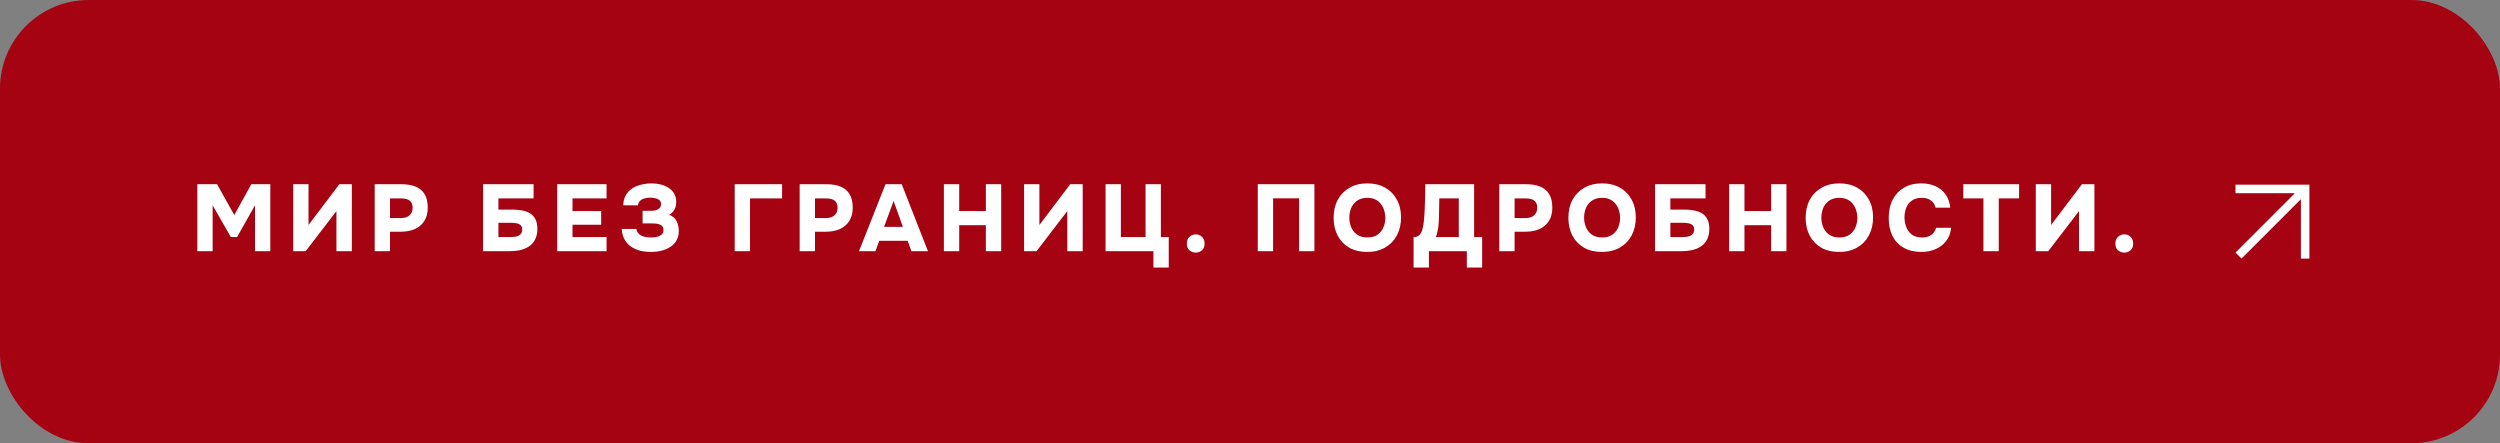 <?xml version="1.0" encoding="UTF-8"?> <svg xmlns="http://www.w3.org/2000/svg" width="423" height="75" viewBox="0 0 423 75" fill="none"><rect x="0" y="0" width="423" height="75" fill="#808080" stroke="none"/><rect width="423" height="75" rx="15" fill="#A50212"></rect><path d="M33.386 42.5V31.172H36.73L39.642 36.388L42.522 31.172H45.738V42.5H43.146V34.74L40.106 40.116H39.066L35.978 34.74V42.5H33.386ZM49.611 42.5V31.172H52.203V38.068L57.419 31.172H59.531V42.5H56.923V35.716L51.723 42.5H49.611ZM63.398 42.5V31.172H67.99C68.865 31.172 69.628 31.3 70.278 31.556C70.94 31.812 71.452 32.228 71.814 32.804C72.188 33.38 72.374 34.159 72.374 35.14C72.374 36.047 72.177 36.804 71.782 37.412C71.388 38.02 70.849 38.473 70.166 38.772C69.484 39.06 68.705 39.204 67.831 39.204H65.99V42.5H63.398ZM65.99 36.9H67.831C68.439 36.9 68.918 36.751 69.27 36.452C69.633 36.153 69.814 35.716 69.814 35.14C69.814 34.617 69.66 34.228 69.35 33.972C69.052 33.705 68.556 33.572 67.862 33.572H65.99V36.9ZM81.739 42.5V31.172H90.283V33.572H84.331V35.46H86.731C87.286 35.46 87.814 35.508 88.315 35.604C88.817 35.689 89.264 35.849 89.659 36.084C90.054 36.319 90.363 36.649 90.587 37.076C90.811 37.503 90.923 38.052 90.923 38.724C90.923 39.471 90.784 40.089 90.507 40.58C90.24 41.071 89.878 41.46 89.419 41.748C88.971 42.025 88.47 42.223 87.915 42.34C87.361 42.447 86.806 42.5 86.251 42.5H81.739ZM84.331 40.116H86.363C86.598 40.116 86.832 40.1 87.067 40.068C87.302 40.036 87.515 39.977 87.707 39.892C87.899 39.807 88.054 39.679 88.171 39.508C88.299 39.337 88.363 39.113 88.363 38.836C88.363 38.591 88.31 38.393 88.203 38.244C88.107 38.095 87.974 37.983 87.803 37.908C87.632 37.823 87.43 37.769 87.195 37.748C86.971 37.716 86.731 37.7 86.475 37.7H84.331V40.116ZM94.277 42.5V31.172H102.629V33.572H96.869V35.716H101.717V38.02H96.869V40.116H102.629V42.5H94.277ZM110.133 42.628C109.493 42.628 108.885 42.559 108.309 42.42C107.743 42.271 107.231 42.041 106.773 41.732C106.325 41.423 105.962 41.023 105.685 40.532C105.407 40.041 105.242 39.444 105.189 38.74H107.669C107.722 39.017 107.823 39.252 107.973 39.444C108.133 39.625 108.325 39.775 108.549 39.892C108.783 39.999 109.039 40.073 109.317 40.116C109.594 40.159 109.877 40.18 110.165 40.18C110.421 40.18 110.666 40.164 110.901 40.132C111.146 40.089 111.37 40.025 111.573 39.94C111.786 39.844 111.951 39.716 112.069 39.556C112.197 39.385 112.261 39.172 112.261 38.916C112.261 38.681 112.207 38.495 112.101 38.356C112.005 38.207 111.871 38.095 111.701 38.02C111.53 37.935 111.333 37.876 111.109 37.844C110.885 37.812 110.655 37.796 110.421 37.796H108.725V35.668H110.069C110.325 35.668 110.559 35.652 110.773 35.62C110.986 35.577 111.173 35.508 111.333 35.412C111.503 35.316 111.631 35.199 111.717 35.06C111.802 34.911 111.845 34.729 111.845 34.516C111.845 34.228 111.749 34.009 111.557 33.86C111.375 33.7 111.146 33.593 110.869 33.54C110.591 33.476 110.309 33.444 110.021 33.444C109.637 33.444 109.295 33.492 108.997 33.588C108.698 33.673 108.458 33.812 108.277 34.004C108.095 34.196 107.983 34.441 107.941 34.74H105.461C105.471 34.175 105.573 33.689 105.765 33.284C105.957 32.868 106.207 32.521 106.517 32.244C106.826 31.956 107.183 31.721 107.589 31.54C107.994 31.359 108.426 31.231 108.885 31.156C109.343 31.071 109.802 31.028 110.261 31.028C110.762 31.028 111.258 31.087 111.749 31.204C112.239 31.321 112.687 31.508 113.093 31.764C113.498 32.009 113.818 32.335 114.053 32.74C114.298 33.145 114.421 33.636 114.421 34.212C114.421 34.511 114.378 34.788 114.293 35.044C114.218 35.289 114.095 35.524 113.925 35.748C113.765 35.961 113.541 36.164 113.253 36.356C113.839 36.58 114.25 36.937 114.485 37.428C114.73 37.919 114.853 38.468 114.853 39.076C114.853 39.684 114.725 40.217 114.469 40.676C114.213 41.124 113.861 41.492 113.413 41.78C112.975 42.068 112.474 42.281 111.909 42.42C111.343 42.559 110.751 42.628 110.133 42.628ZM124.311 42.5V31.172H132.327V33.572H126.903V42.5H124.311ZM135.302 42.5V31.172H139.894C140.768 31.172 141.531 31.3 142.182 31.556C142.843 31.812 143.355 32.228 143.718 32.804C144.091 33.38 144.278 34.159 144.278 35.14C144.278 36.047 144.08 36.804 143.686 37.412C143.291 38.02 142.752 38.473 142.07 38.772C141.387 39.06 140.608 39.204 139.734 39.204H137.894V42.5H135.302ZM137.894 36.9H139.734C140.342 36.9 140.822 36.751 141.174 36.452C141.536 36.153 141.718 35.716 141.718 35.14C141.718 34.617 141.563 34.228 141.254 33.972C140.955 33.705 140.459 33.572 139.766 33.572H137.894V36.9ZM145.343 42.5L149.823 31.172H152.575L157.007 42.5H154.207L153.583 40.74H148.767L148.127 42.5H145.343ZM149.583 38.388H152.767L151.199 34.004L149.583 38.388ZM159.705 42.5V31.172H162.297V35.716H166.809V31.172H169.401V42.5H166.809V38.1H162.297V42.5H159.705ZM173.273 42.5V31.172H175.865V38.068L181.081 31.172H183.193V42.5H180.585V35.716L175.385 42.5H173.273ZM195.157 45.268V42.5H187.061V31.172H189.653V40.116H193.829V31.172H196.421V40.116H197.749V45.268H195.157ZM202.314 42.74C201.908 42.74 201.556 42.612 201.258 42.356C200.959 42.1 200.81 41.727 200.81 41.236C200.81 40.735 200.959 40.345 201.258 40.068C201.567 39.791 201.924 39.652 202.33 39.652C202.735 39.652 203.082 39.791 203.37 40.068C203.668 40.335 203.818 40.719 203.818 41.22C203.818 41.721 203.668 42.1 203.37 42.356C203.082 42.612 202.73 42.74 202.314 42.74ZM212.814 42.5V31.172H222.398V42.5H219.806V33.556H215.406V42.5H212.814ZM231.313 42.628C230.151 42.628 229.143 42.388 228.289 41.908C227.447 41.417 226.796 40.74 226.337 39.876C225.879 39.001 225.649 37.993 225.649 36.852C225.649 35.679 225.884 34.66 226.353 33.796C226.833 32.921 227.5 32.244 228.353 31.764C229.207 31.273 230.215 31.028 231.377 31.028C232.519 31.028 233.511 31.268 234.353 31.748C235.207 32.228 235.868 32.9 236.337 33.764C236.817 34.617 237.057 35.625 237.057 36.788C237.057 37.929 236.823 38.943 236.353 39.828C235.884 40.703 235.217 41.391 234.353 41.892C233.5 42.383 232.487 42.628 231.313 42.628ZM231.361 40.18C232.087 40.18 232.673 40.015 233.121 39.684C233.569 39.353 233.895 38.932 234.097 38.42C234.3 37.908 234.401 37.385 234.401 36.852C234.401 36.457 234.343 36.063 234.225 35.668C234.119 35.273 233.943 34.911 233.697 34.58C233.463 34.249 233.153 33.983 232.769 33.78C232.385 33.577 231.911 33.476 231.345 33.476C230.631 33.476 230.049 33.641 229.601 33.972C229.153 34.292 228.823 34.708 228.609 35.22C228.407 35.732 228.305 36.271 228.305 36.836C228.305 37.401 228.412 37.94 228.625 38.452C228.839 38.964 229.169 39.38 229.617 39.7C230.076 40.02 230.657 40.18 231.361 40.18ZM239.179 45.268V40.116C239.637 40.116 239.973 39.993 240.187 39.748C240.411 39.492 240.571 39.183 240.667 38.82C240.763 38.436 240.837 38.047 240.891 37.652C240.944 37.247 240.981 36.847 241.003 36.452C241.035 36.057 241.056 35.679 241.067 35.316C241.099 34.58 241.12 33.876 241.131 33.204C241.152 32.521 241.163 31.844 241.163 31.172H249.419V40.116H250.779V45.268H248.187V42.5H241.771V45.268H239.179ZM242.939 40.116H246.827V33.572H243.531L243.467 36.868C243.467 37.071 243.456 37.311 243.435 37.588C243.424 37.865 243.397 38.153 243.355 38.452C243.312 38.74 243.259 39.028 243.195 39.316C243.131 39.604 243.045 39.871 242.939 40.116ZM253.677 42.5V31.172H258.269C259.143 31.172 259.906 31.3 260.557 31.556C261.218 31.812 261.73 32.228 262.093 32.804C262.466 33.38 262.653 34.159 262.653 35.14C262.653 36.047 262.455 36.804 262.061 37.412C261.666 38.02 261.127 38.473 260.445 38.772C259.762 39.06 258.983 39.204 258.109 39.204H256.269V42.5H253.677ZM256.269 36.9H258.109C258.717 36.9 259.197 36.751 259.549 36.452C259.911 36.153 260.093 35.716 260.093 35.14C260.093 34.617 259.938 34.228 259.629 33.972C259.33 33.705 258.834 33.572 258.141 33.572H256.269V36.9ZM271.035 42.628C269.873 42.628 268.865 42.388 268.011 41.908C267.169 41.417 266.518 40.74 266.059 39.876C265.601 39.001 265.371 37.993 265.371 36.852C265.371 35.679 265.606 34.66 266.075 33.796C266.555 32.921 267.222 32.244 268.075 31.764C268.929 31.273 269.937 31.028 271.099 31.028C272.241 31.028 273.233 31.268 274.075 31.748C274.929 32.228 275.59 32.9 276.059 33.764C276.539 34.617 276.779 35.625 276.779 36.788C276.779 37.929 276.545 38.943 276.075 39.828C275.606 40.703 274.939 41.391 274.075 41.892C273.222 42.383 272.209 42.628 271.035 42.628ZM271.083 40.18C271.809 40.18 272.395 40.015 272.843 39.684C273.291 39.353 273.617 38.932 273.819 38.42C274.022 37.908 274.123 37.385 274.123 36.852C274.123 36.457 274.065 36.063 273.947 35.668C273.841 35.273 273.665 34.911 273.419 34.58C273.185 34.249 272.875 33.983 272.491 33.78C272.107 33.577 271.633 33.476 271.067 33.476C270.353 33.476 269.771 33.641 269.323 33.972C268.875 34.292 268.545 34.708 268.331 35.22C268.129 35.732 268.027 36.271 268.027 36.836C268.027 37.401 268.134 37.94 268.347 38.452C268.561 38.964 268.891 39.38 269.339 39.7C269.798 40.02 270.379 40.18 271.083 40.18ZM280.033 42.5V31.172H288.577V33.572H282.625V35.46H285.025C285.58 35.46 286.108 35.508 286.609 35.604C287.11 35.689 287.558 35.849 287.953 36.084C288.348 36.319 288.657 36.649 288.881 37.076C289.105 37.503 289.217 38.052 289.217 38.724C289.217 39.471 289.078 40.089 288.801 40.58C288.534 41.071 288.172 41.46 287.713 41.748C287.265 42.025 286.764 42.223 286.209 42.34C285.654 42.447 285.1 42.5 284.545 42.5H280.033ZM282.625 40.116H284.657C284.892 40.116 285.126 40.1 285.361 40.068C285.596 40.036 285.809 39.977 286.001 39.892C286.193 39.807 286.348 39.679 286.465 39.508C286.593 39.337 286.657 39.113 286.657 38.836C286.657 38.591 286.604 38.393 286.497 38.244C286.401 38.095 286.268 37.983 286.097 37.908C285.926 37.823 285.724 37.769 285.489 37.748C285.265 37.716 285.025 37.7 284.769 37.7H282.625V40.116ZM292.57 42.5V31.172H295.162V35.716H299.674V31.172H302.266V42.5H299.674V38.1H295.162V42.5H292.57ZM311.179 42.628C310.016 42.628 309.008 42.388 308.155 41.908C307.312 41.417 306.662 40.74 306.203 39.876C305.744 39.001 305.515 37.993 305.515 36.852C305.515 35.679 305.75 34.66 306.219 33.796C306.699 32.921 307.366 32.244 308.219 31.764C309.072 31.273 310.08 31.028 311.243 31.028C312.384 31.028 313.376 31.268 314.219 31.748C315.072 32.228 315.734 32.9 316.203 33.764C316.683 34.617 316.923 35.625 316.923 36.788C316.923 37.929 316.688 38.943 316.219 39.828C315.75 40.703 315.083 41.391 314.219 41.892C313.366 42.383 312.352 42.628 311.179 42.628ZM311.227 40.18C311.952 40.18 312.539 40.015 312.987 39.684C313.435 39.353 313.76 38.932 313.963 38.42C314.166 37.908 314.267 37.385 314.267 36.852C314.267 36.457 314.208 36.063 314.091 35.668C313.984 35.273 313.808 34.911 313.563 34.58C313.328 34.249 313.019 33.983 312.635 33.78C312.251 33.577 311.776 33.476 311.211 33.476C310.496 33.476 309.915 33.641 309.467 33.972C309.019 34.292 308.688 34.708 308.475 35.22C308.272 35.732 308.171 36.271 308.171 36.836C308.171 37.401 308.278 37.94 308.491 38.452C308.704 38.964 309.035 39.38 309.483 39.7C309.942 40.02 310.523 40.18 311.227 40.18ZM325.12 42.628C323.947 42.628 322.944 42.393 322.112 41.924C321.28 41.455 320.646 40.788 320.208 39.924C319.782 39.06 319.568 38.047 319.568 36.884C319.568 35.7 319.792 34.671 320.24 33.796C320.688 32.921 321.323 32.244 322.144 31.764C322.976 31.273 323.958 31.028 325.088 31.028C325.963 31.028 326.752 31.183 327.456 31.492C328.16 31.801 328.731 32.26 329.168 32.868C329.616 33.465 329.888 34.223 329.984 35.14H327.504C327.376 34.617 327.115 34.212 326.72 33.924C326.336 33.625 325.814 33.476 325.152 33.476C324.438 33.476 323.867 33.641 323.44 33.972C323.014 34.292 322.704 34.703 322.512 35.204C322.331 35.705 322.24 36.228 322.24 36.772C322.24 37.337 322.336 37.881 322.528 38.404C322.731 38.927 323.046 39.353 323.472 39.684C323.91 40.015 324.486 40.18 325.2 40.18C325.627 40.18 326 40.116 326.32 39.988C326.651 39.86 326.923 39.673 327.136 39.428C327.35 39.183 327.499 38.889 327.584 38.548H330.128C330.043 39.433 329.76 40.18 329.28 40.788C328.811 41.396 328.208 41.855 327.472 42.164C326.747 42.473 325.963 42.628 325.12 42.628ZM335.598 42.5V33.572H332.19V31.172H341.63V33.572H338.19V42.5H335.598ZM344.455 42.5V31.172H347.047V38.068L352.263 31.172H354.375V42.5H351.767V35.716L346.567 42.5H344.455ZM359.426 42.74C359.021 42.74 358.669 42.612 358.37 42.356C358.072 42.1 357.922 41.727 357.922 41.236C357.922 40.735 358.072 40.345 358.37 40.068C358.68 39.791 359.037 39.652 359.442 39.652C359.848 39.652 360.194 39.791 360.482 40.068C360.781 40.335 360.93 40.719 360.93 41.22C360.93 41.721 360.781 42.1 360.482 42.356C360.194 42.612 359.842 42.74 359.426 42.74Z" fill="white"></path><path fill-rule="evenodd" clip-rule="evenodd" d="M378.25 31.25H390.75V43.75H389.311V33.706L379.267 43.75L378.25 42.733L388.294 32.689H378.25V31.25Z" fill="white"></path></svg> 